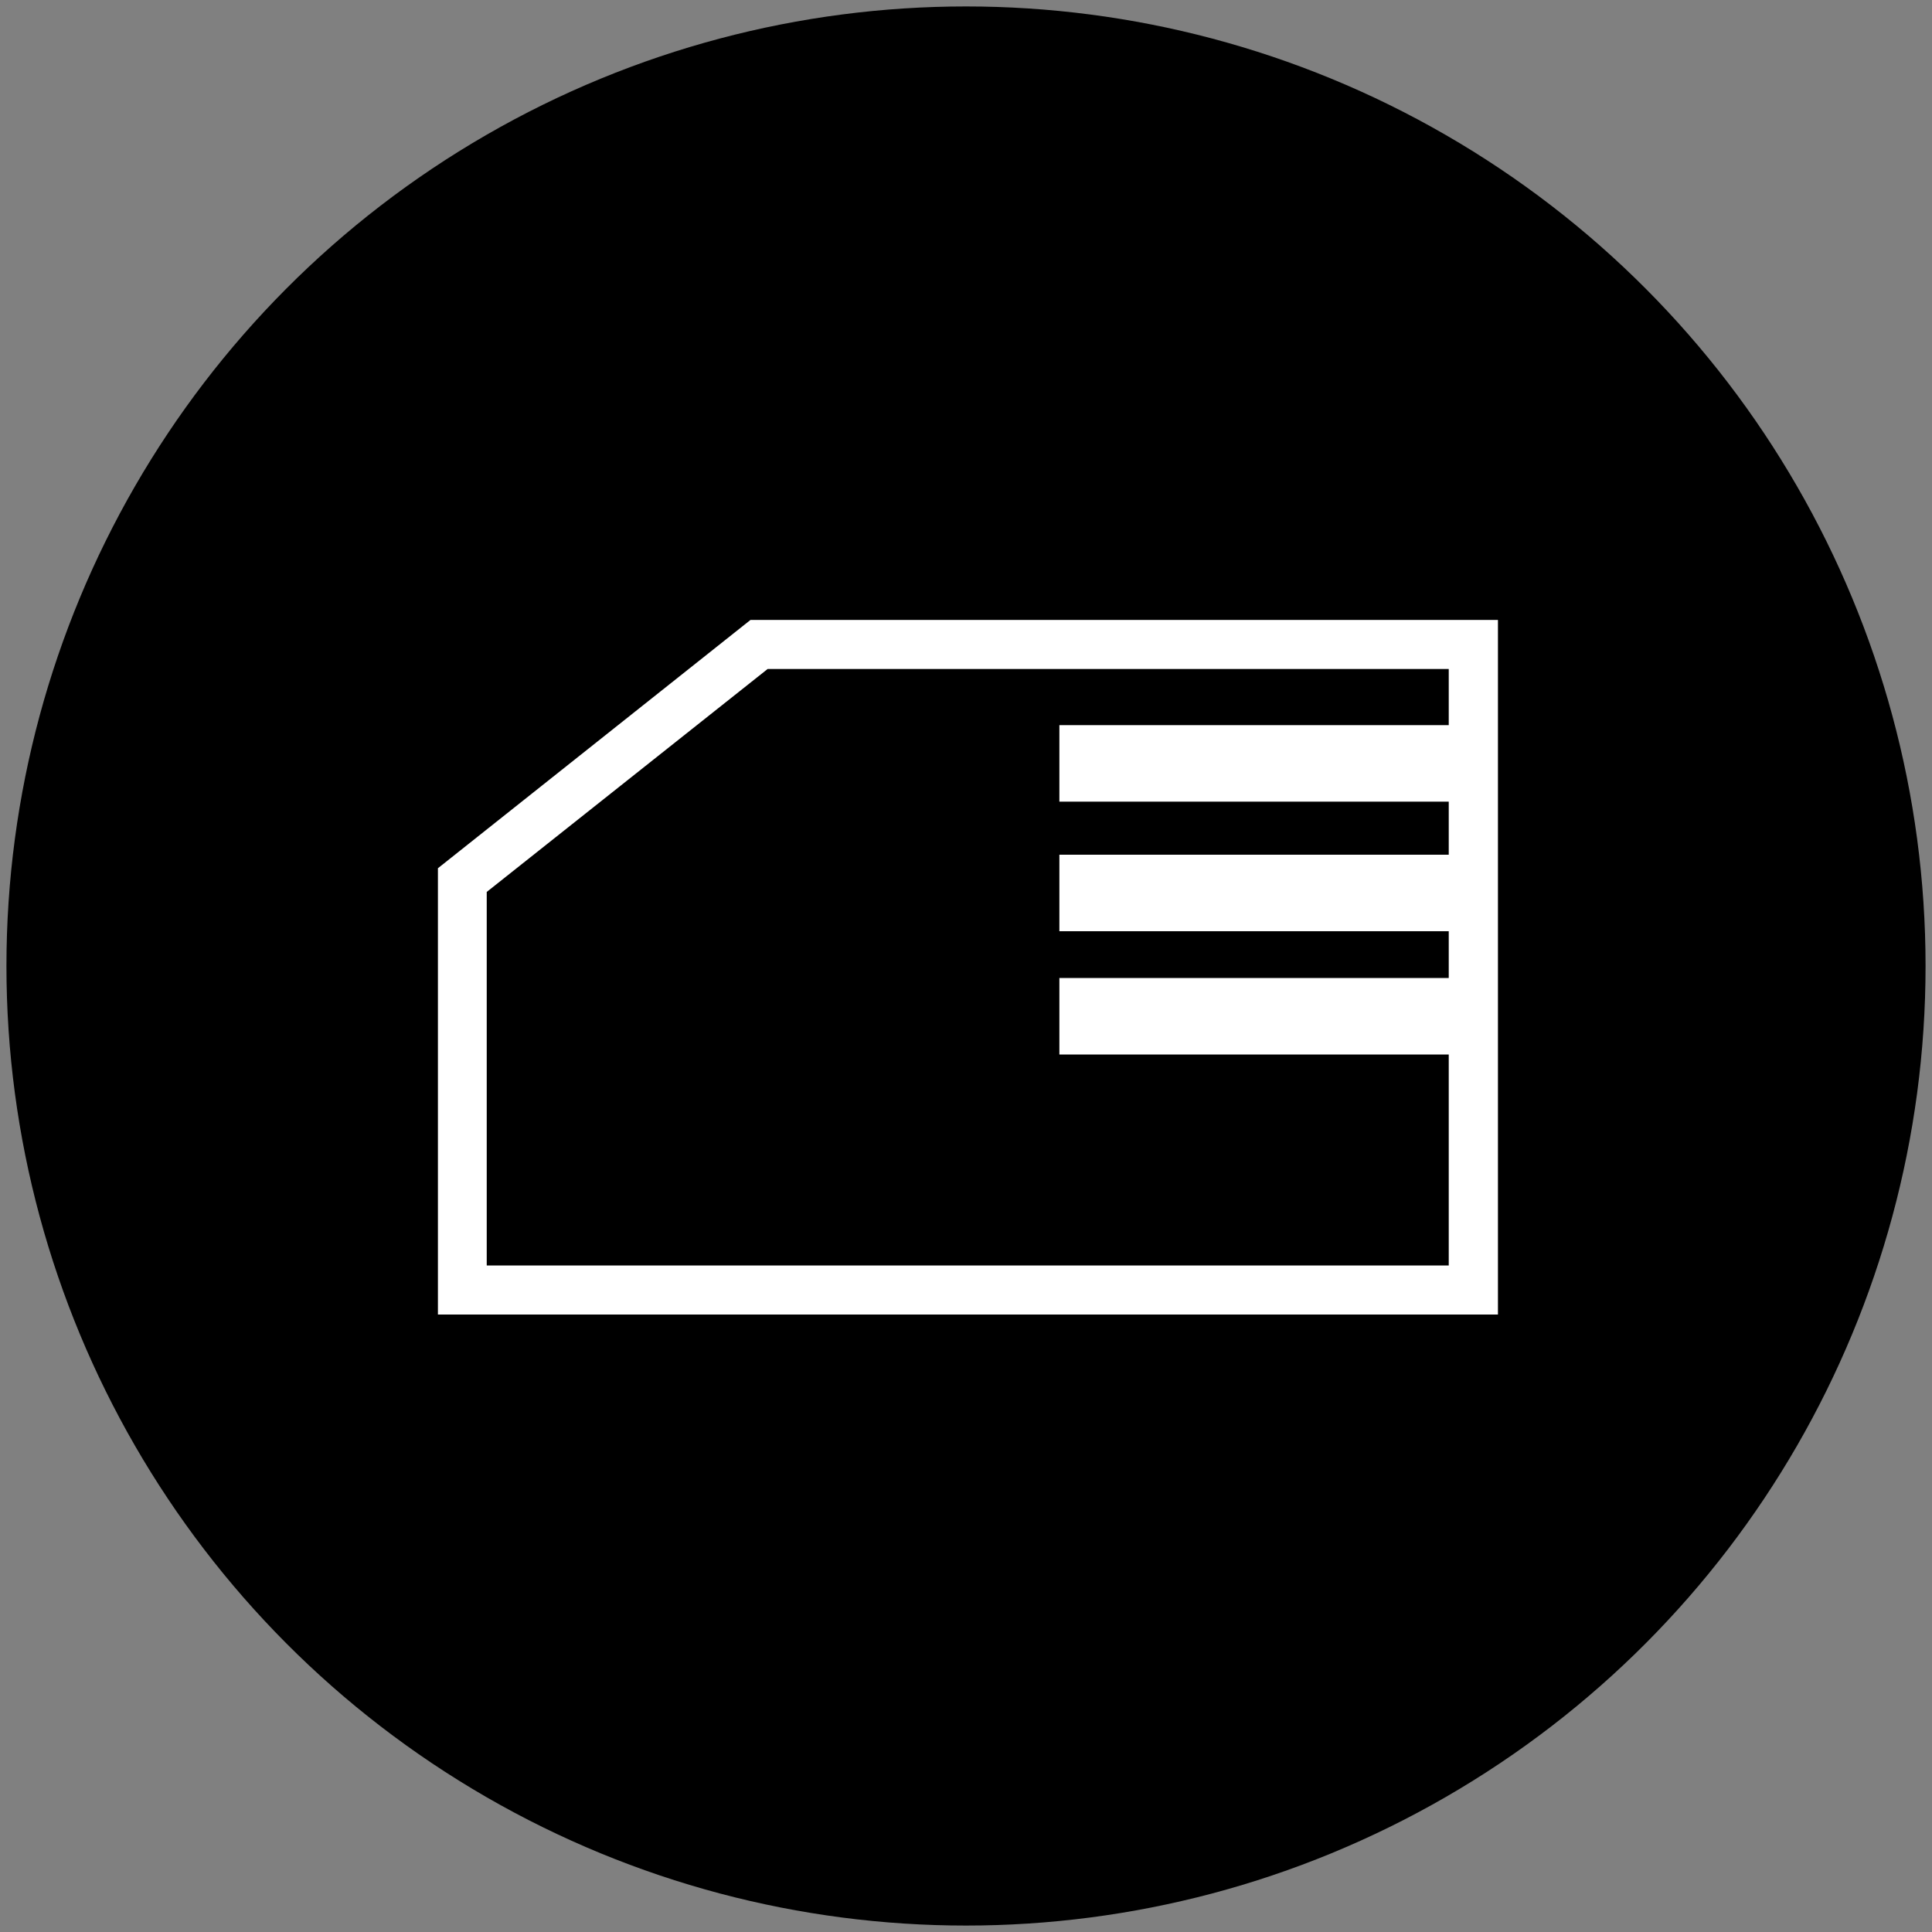 <svg id="Layer_1" data-name="Layer 1" xmlns="http://www.w3.org/2000/svg" viewBox="0 0 150 150"><rect x="0" y="0" width="150" height="150" fill="#808080" stroke="none"/><defs><style>.cls-1{fill:#fff;}</style></defs><title>SparkPlansUpdate-ICONS-150X150</title><circle cx="75" cy="75" r="74.5"/><path class="cls-1" d="M58.27,48.13,34,67.41v34.65H116.3V48.13ZM37.79,98.25v-29L59.6,51.94h52.88V56.3H82.25v5.94h30.23v4.12H82.25v5.94h30.23v3.63H82.25v5.94h30.23V98.25Z"/></svg>